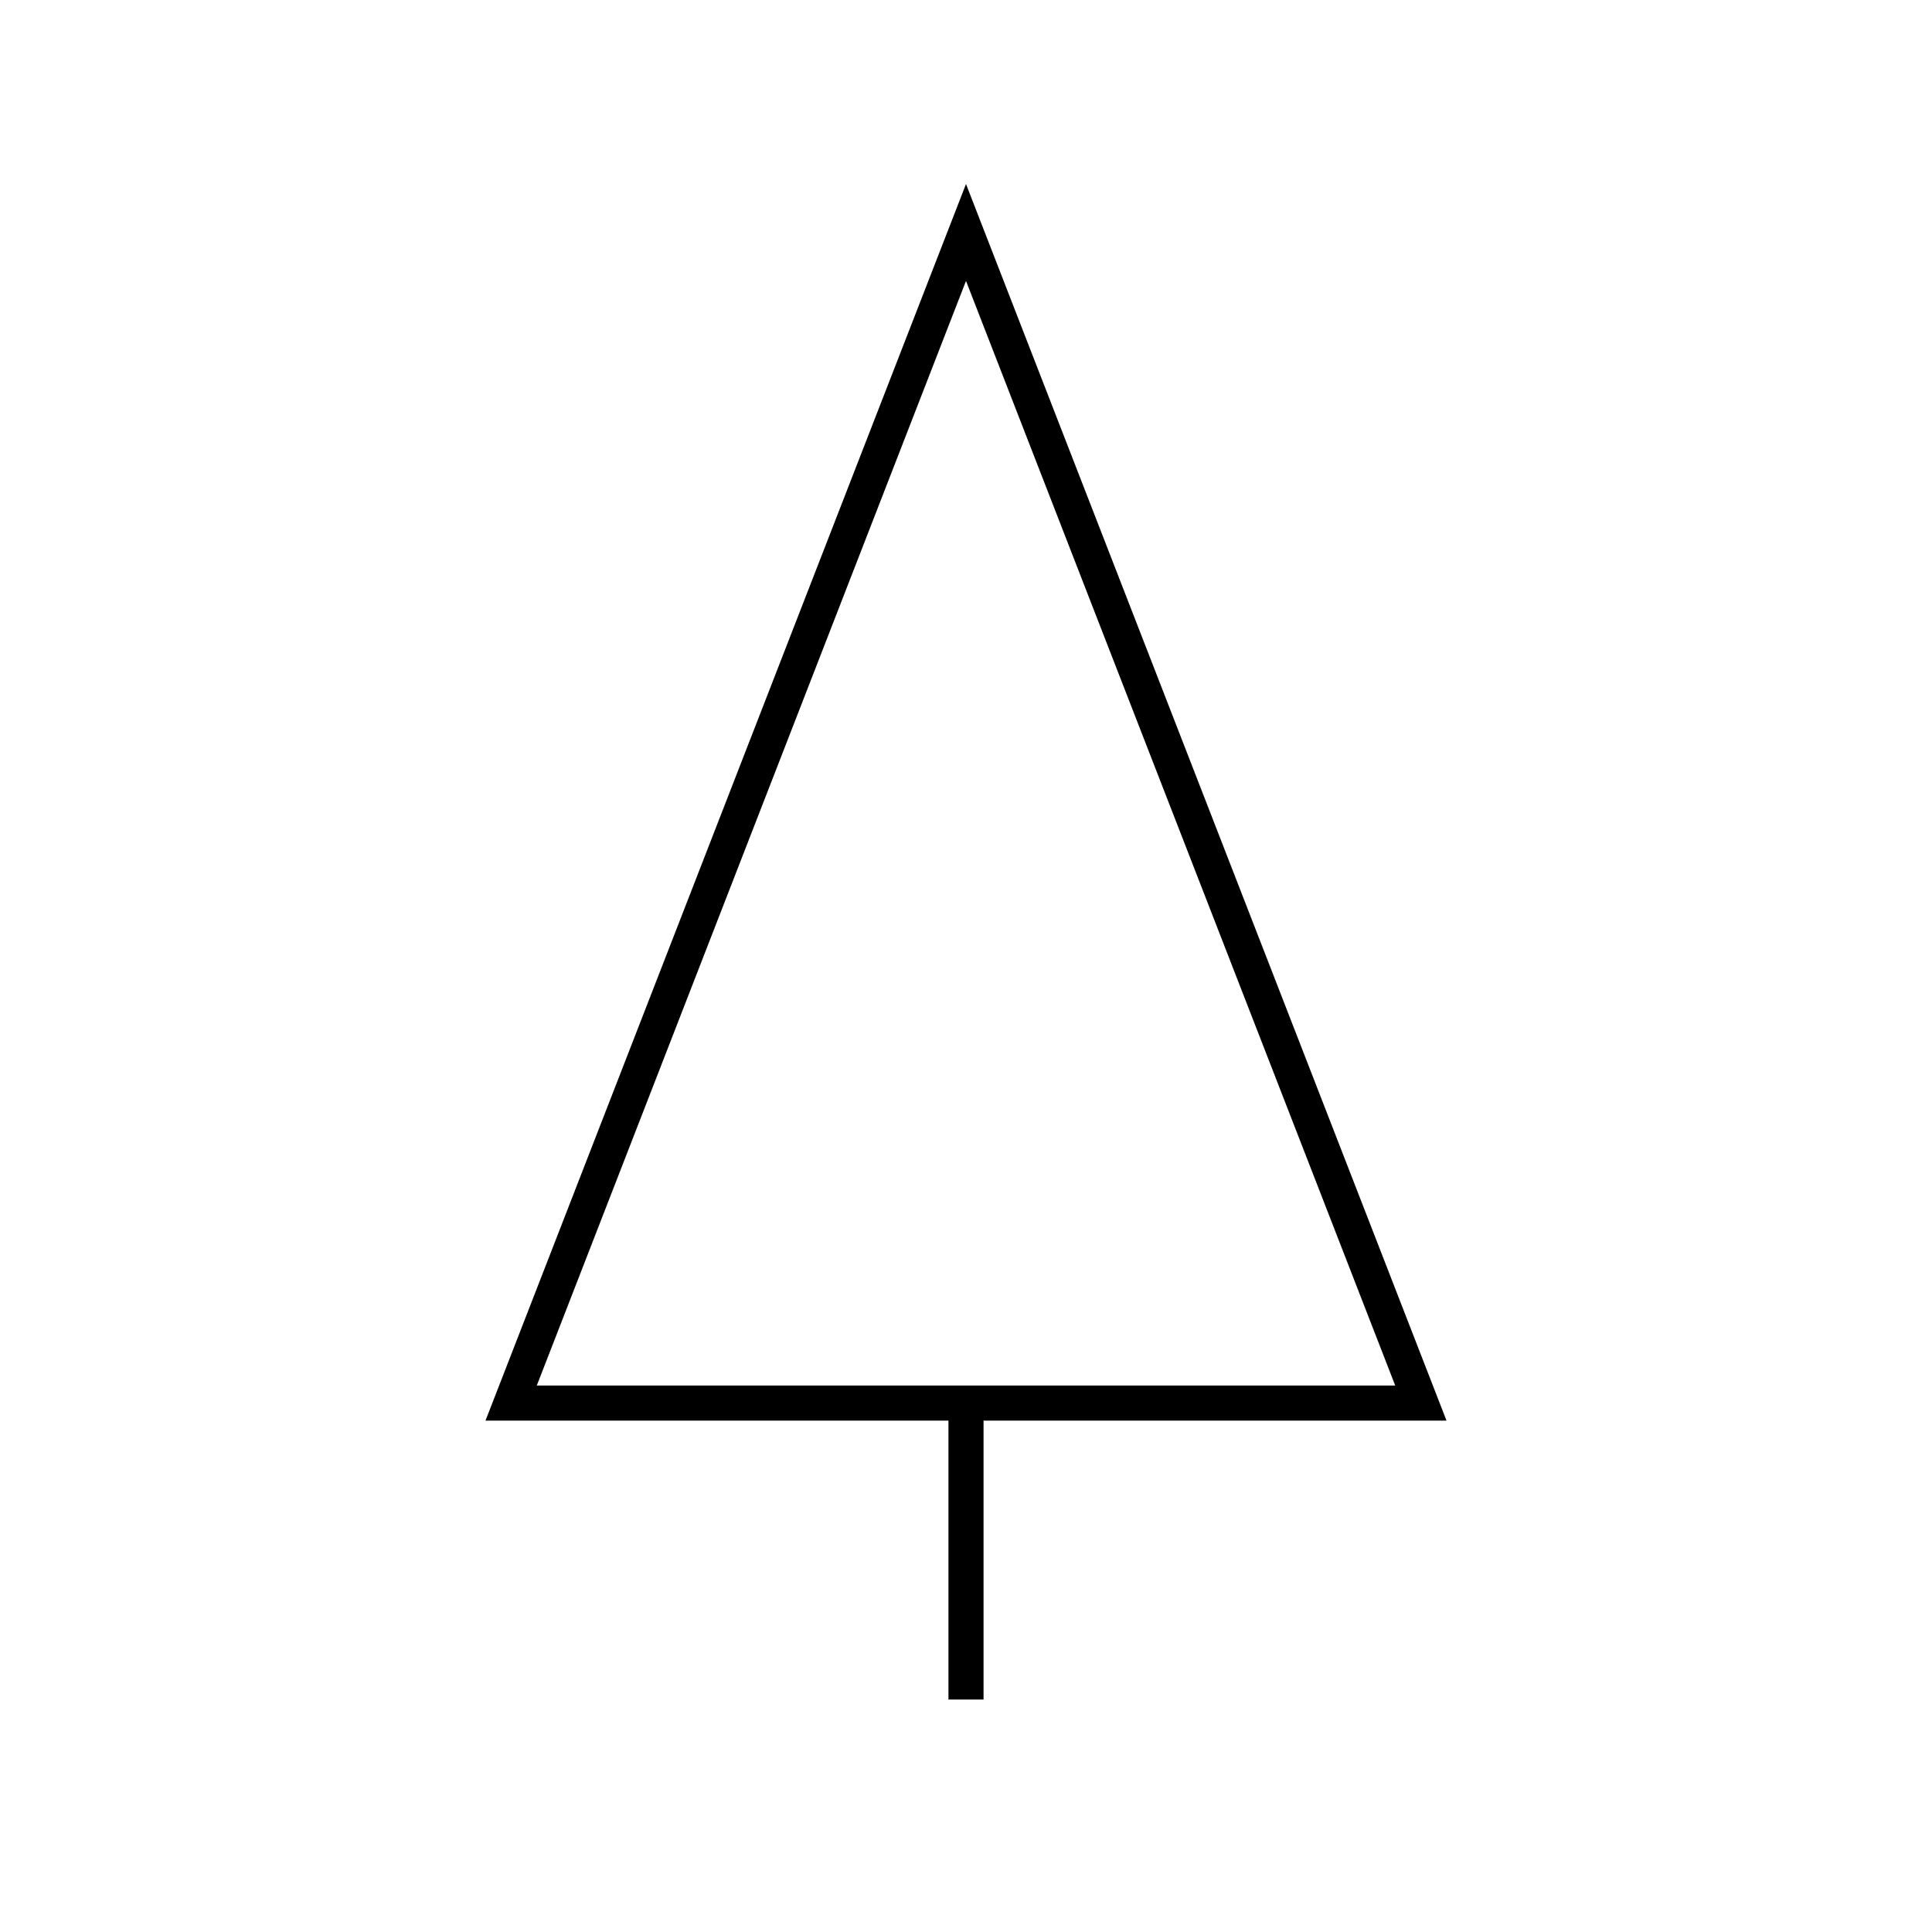 <?xml version="1.0" encoding="UTF-8"?>
<svg id="Icons" xmlns="http://www.w3.org/2000/svg" viewBox="0 0 165.14 165.14">
  <defs>
    <style>
      .cls-1 {
        fill: none;
        stroke: #000;
        stroke-miterlimit: 10;
        stroke-width: 3px;
      }
    </style>
  </defs>
  <line class="cls-1" x1="82.57" y1="119.93" x2="82.57" y2="145.27"/>
  <polygon class="cls-1" points="121.45 119.93 43.69 119.93 82.57 19.87 121.45 119.93"/>
</svg>